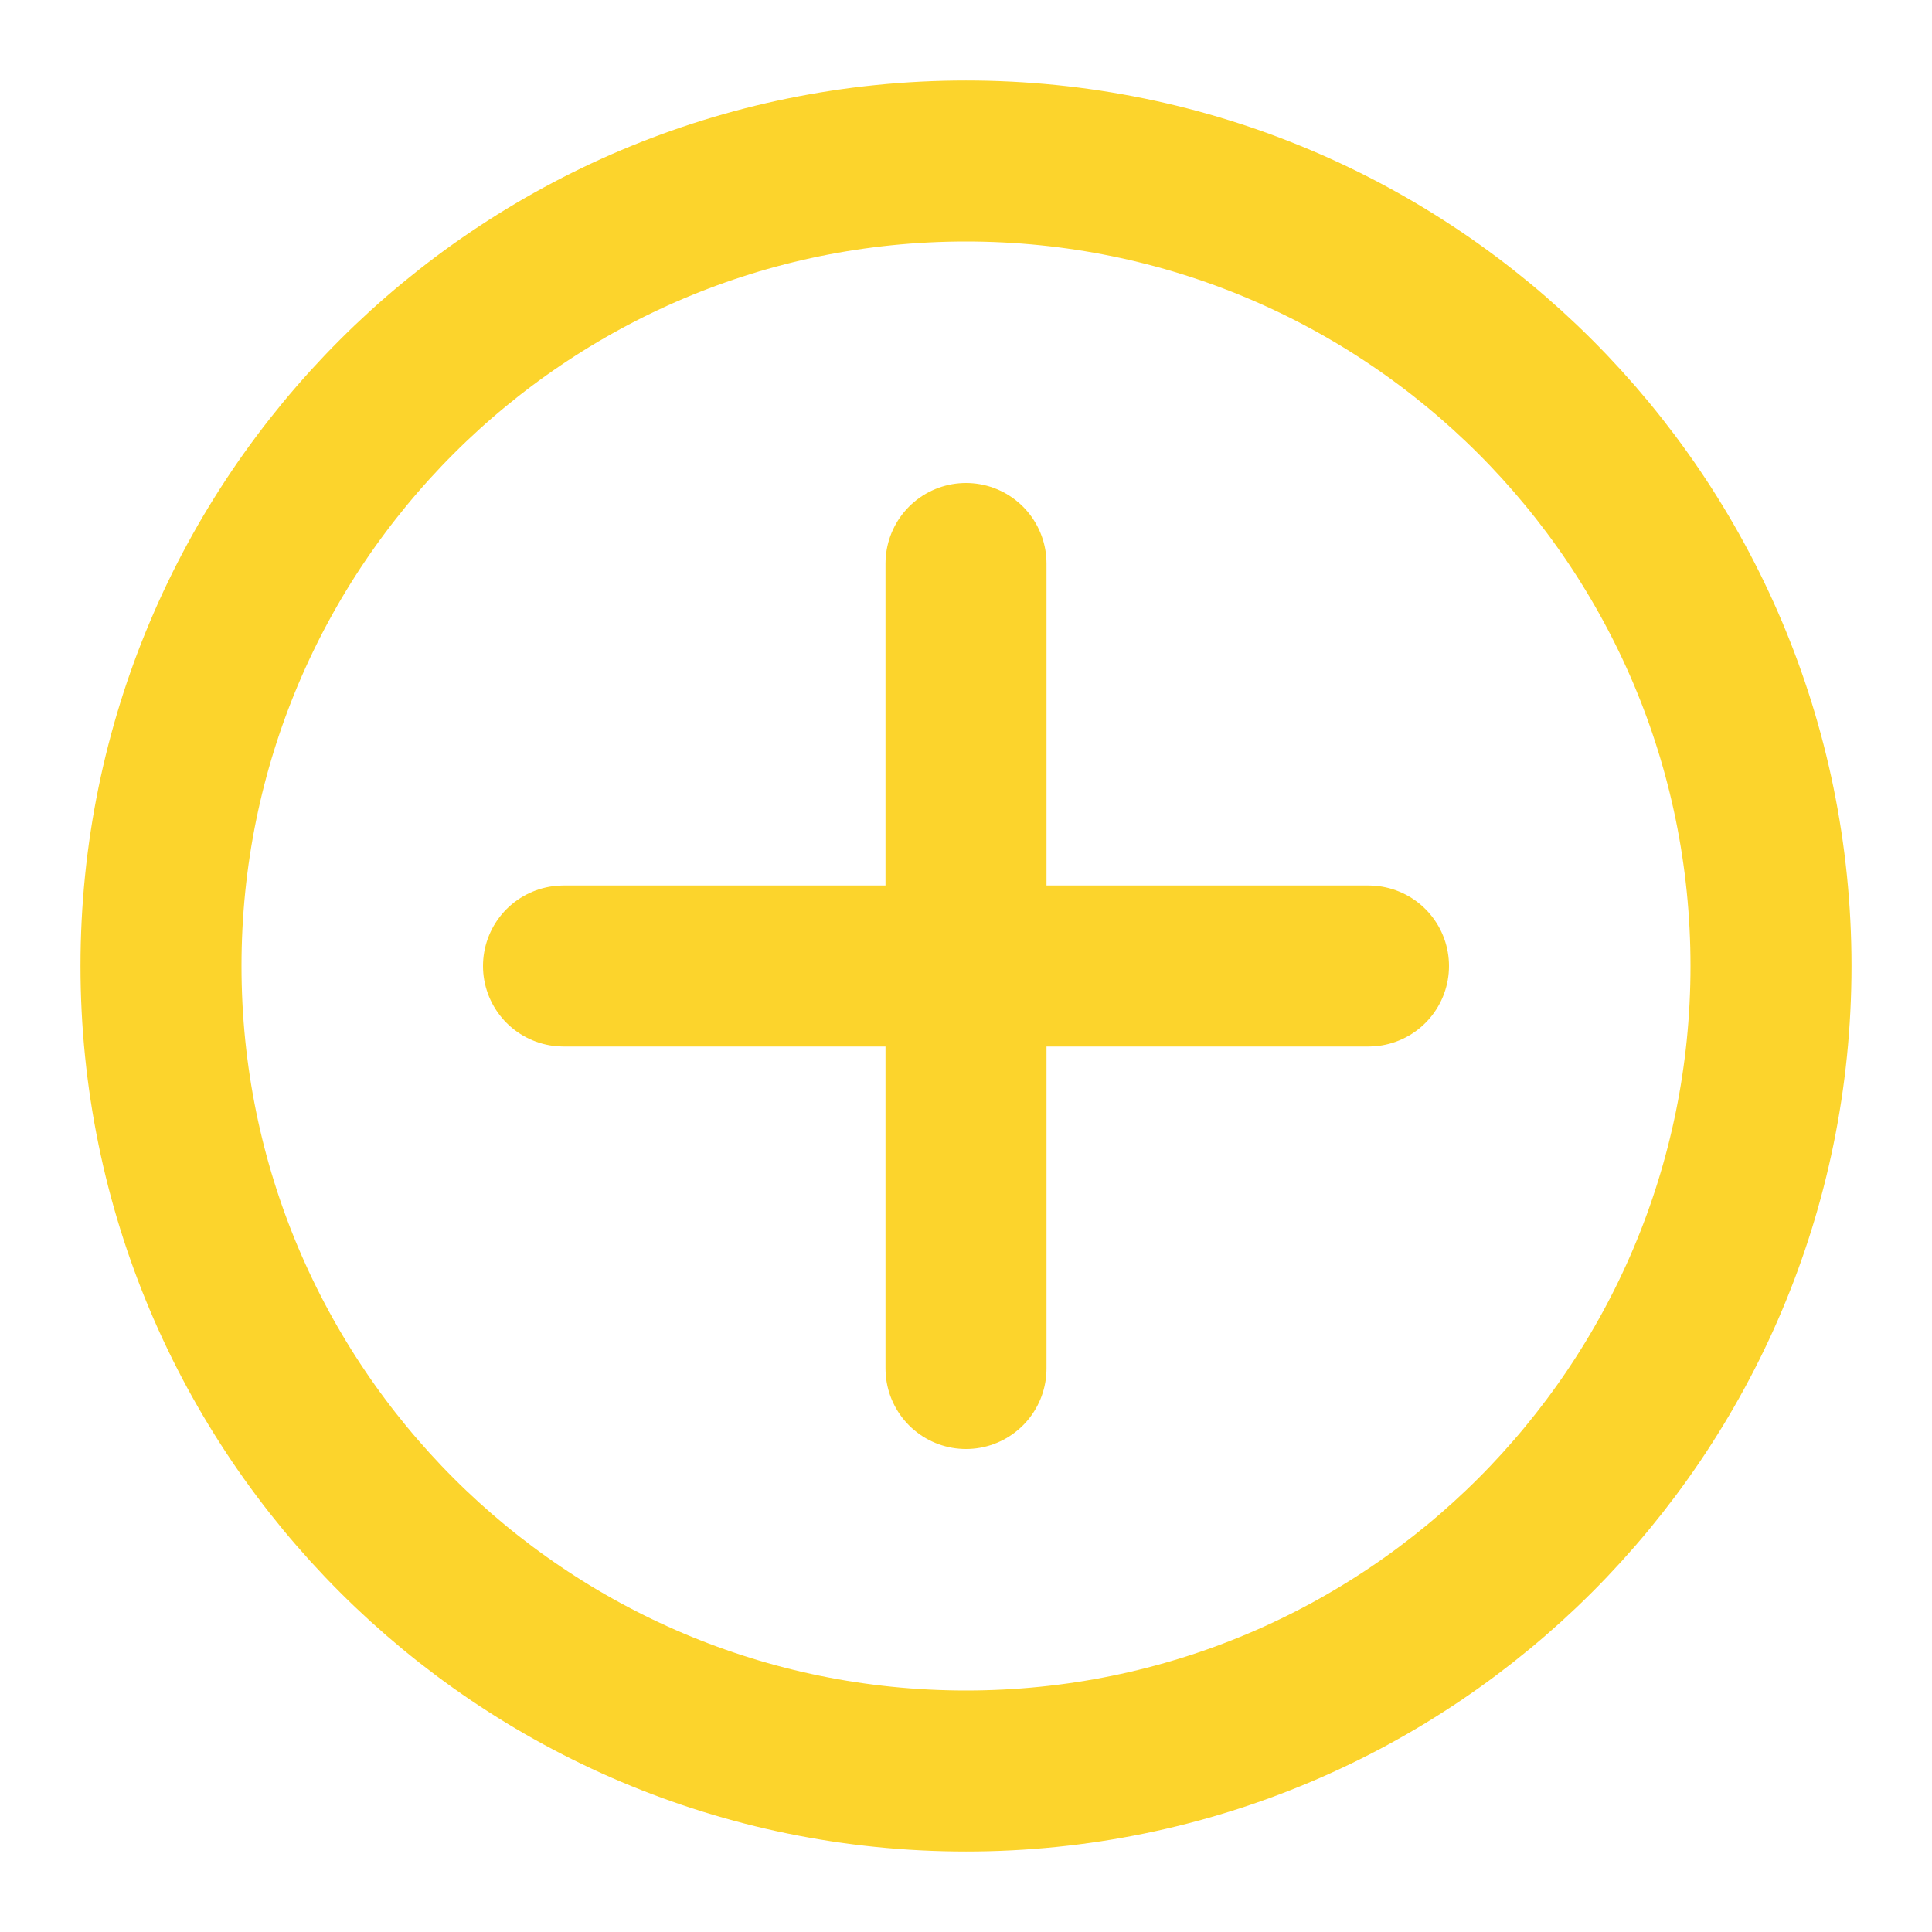 <svg width="24" height="24" viewBox="0 0 24 24" fill="none" xmlns="http://www.w3.org/2000/svg">
<g id="add">
<path id="Path 2" d="M17 12H7" stroke="#FCD42C" stroke-width="2" stroke-linecap="round"/>
<path id="Path 2_2" d="M12 17V7" stroke="#FCD42C" stroke-width="2" stroke-linecap="round"/>
<path id="Oval" fill-rule="evenodd" clip-rule="evenodd" d="M12 22C17.523 22 22 17.523 22 12C22 6.477 17.523 2 12 2C6.477 2 2 6.477 2 12C2 17.523 6.477 22 12 22Z" stroke="#FCD42C" stroke-width="2"/>
</g>
</svg>
